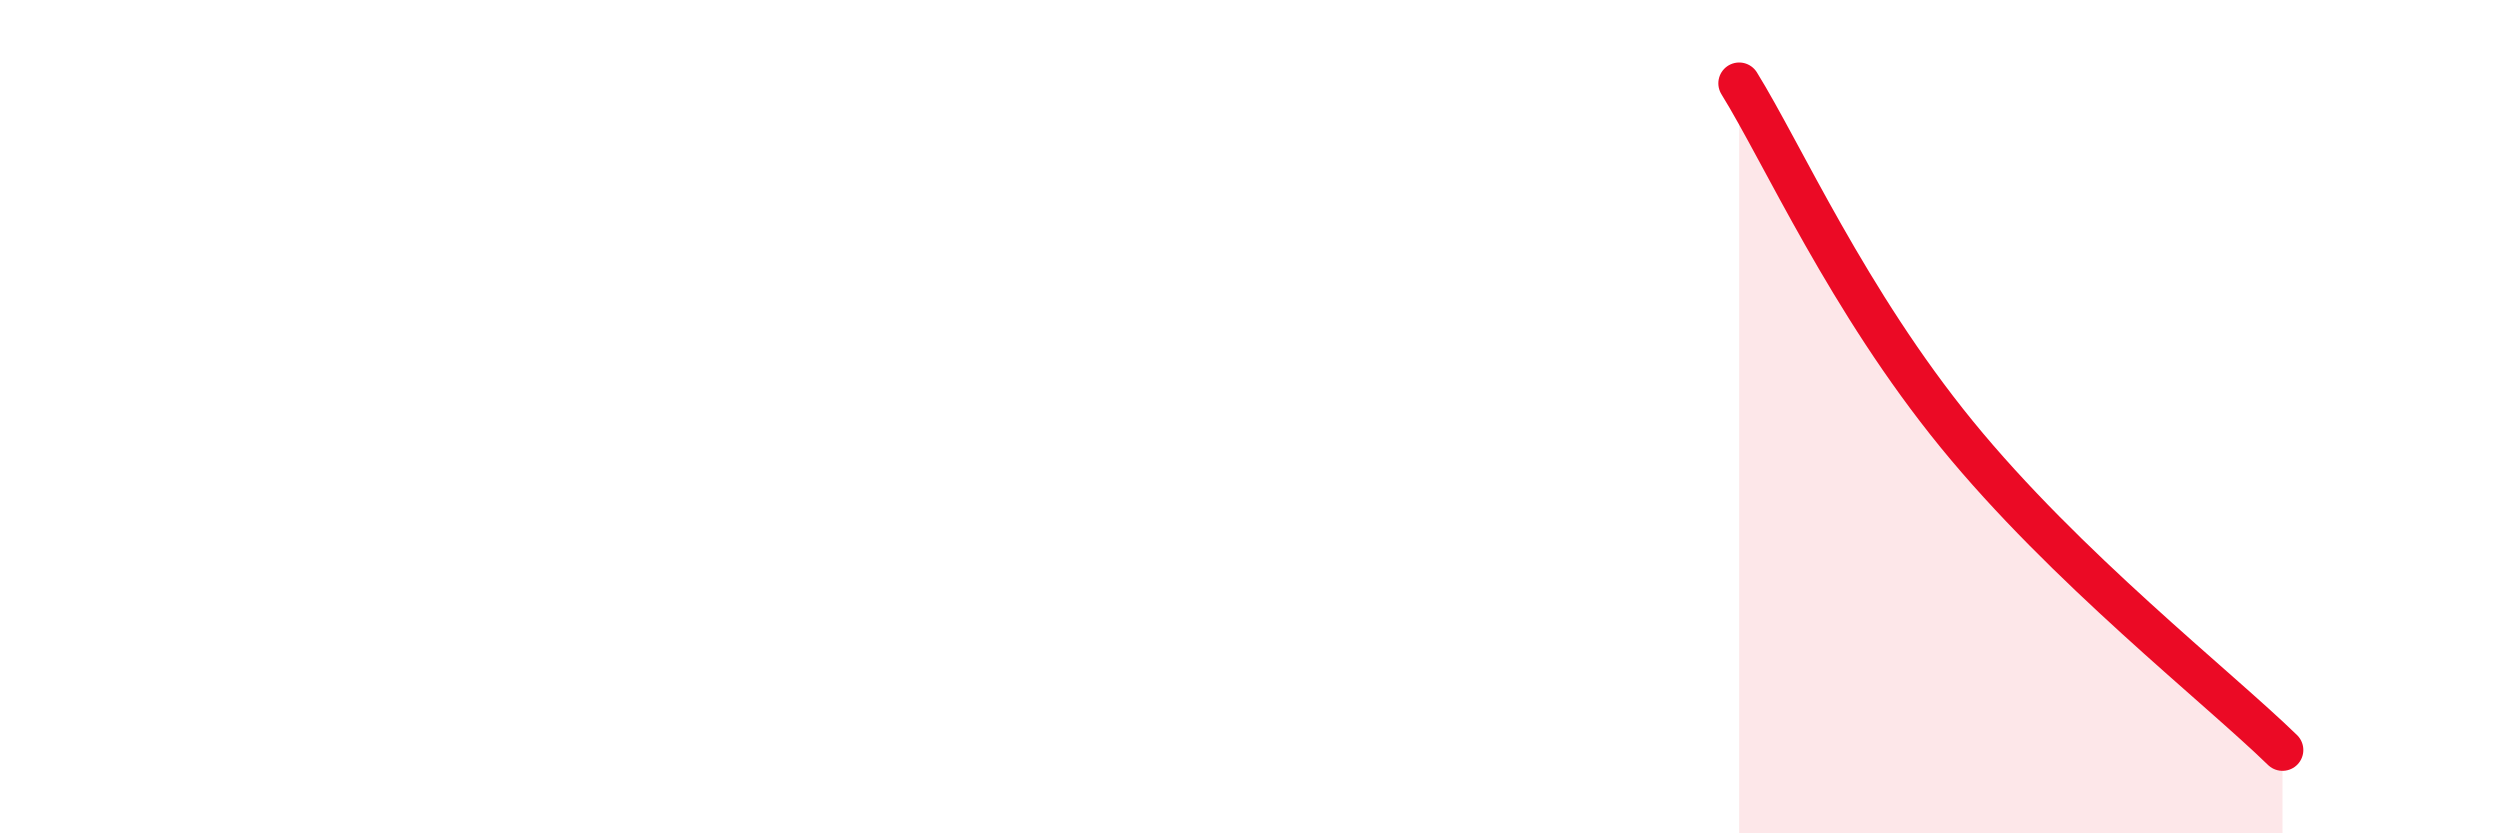 
    <svg width="60" height="20" viewBox="0 0 60 20" xmlns="http://www.w3.org/2000/svg">
      <path
        d="M 41.74,2 C 42.78,3.68 44.35,7.22 46.96,10.42 C 49.57,13.62 53.22,16.48 54.78,18L54.78 20L41.74 20Z"
        fill="#EB0A25"
        opacity="0.1"
        stroke-linecap="round"
        stroke-linejoin="round"
      />
      <path
        d="M 41.74,2 C 42.78,3.68 44.35,7.22 46.96,10.42 C 49.57,13.62 53.22,16.48 54.78,18"
        stroke="#EB0A25"
        stroke-width="1"
        fill="none"
        stroke-linecap="round"
        stroke-linejoin="round"
      />
    </svg>
  